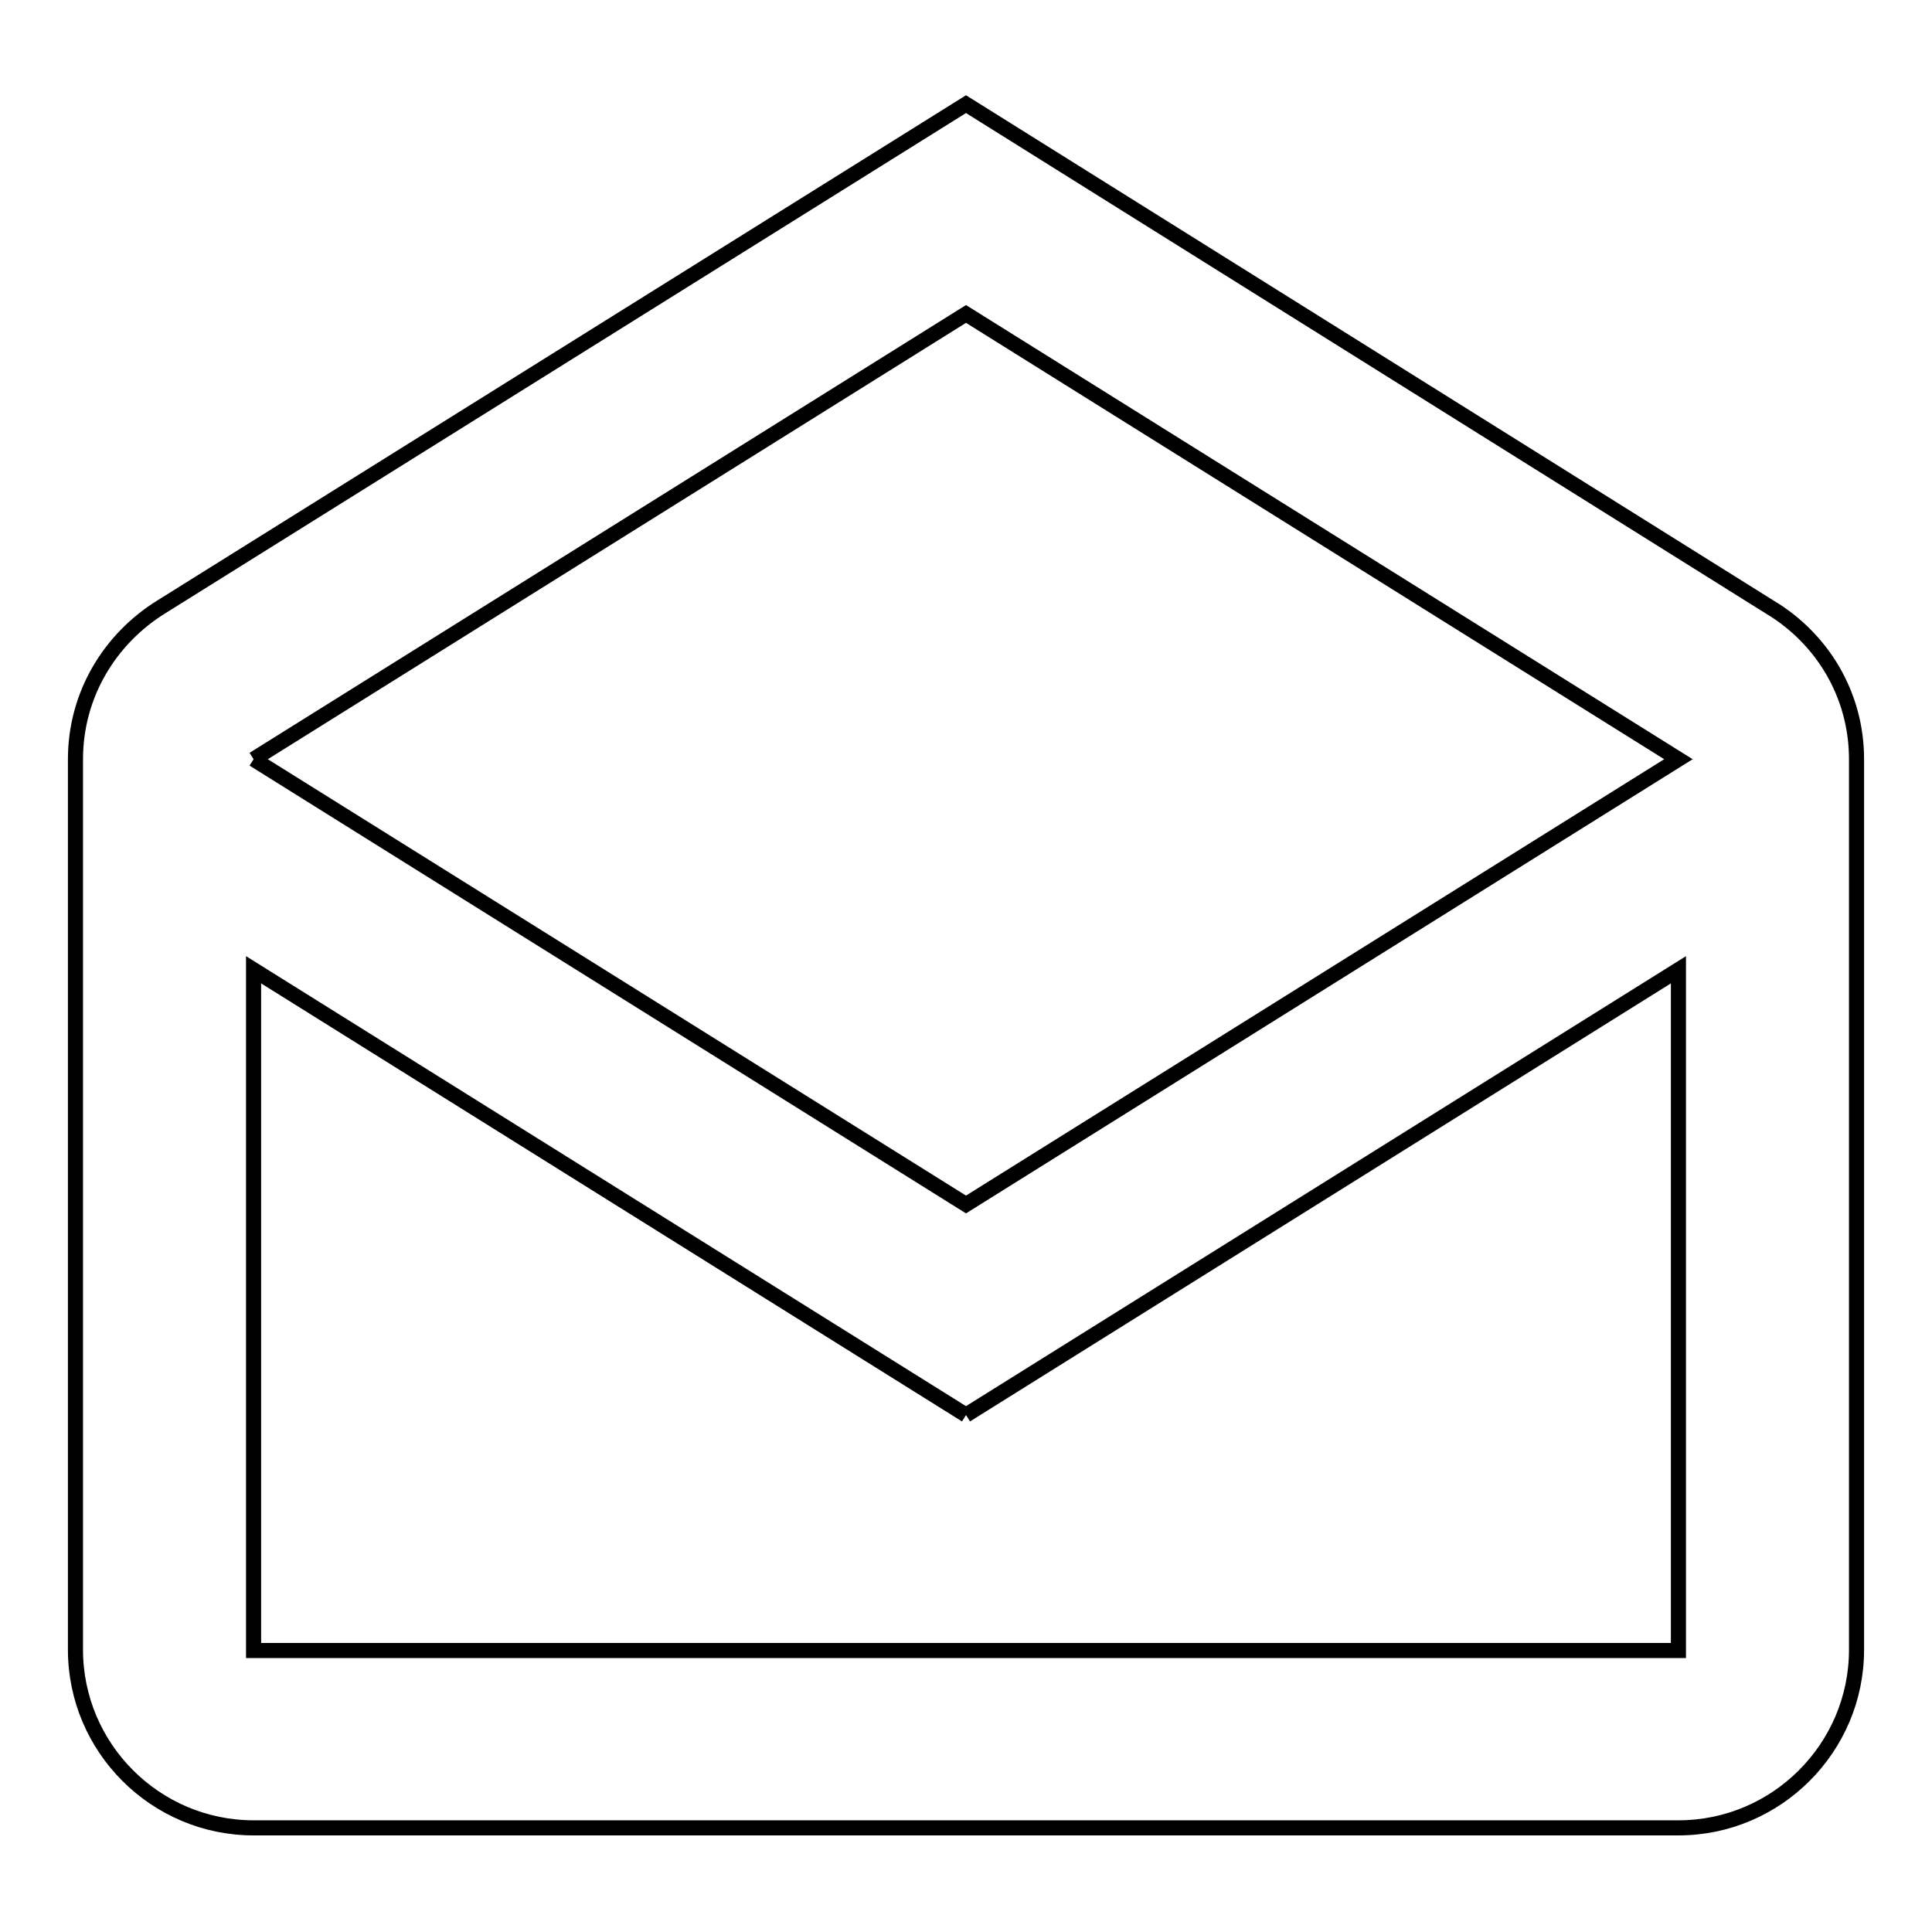 <?xml version="1.0" encoding="utf-8"?>
<!-- Svg Vector Icons : http://www.onlinewebfonts.com/icon -->
<!DOCTYPE svg PUBLIC "-//W3C//DTD SVG 1.1//EN" "http://www.w3.org/Graphics/SVG/1.1/DTD/svg11.dtd">
<svg version="1.1" xmlns="http://www.w3.org/2000/svg" xmlns:xlink="http://www.w3.org/1999/xlink" x="0px" y="0px" viewBox="0 0 256 256" enable-background="new 0 0 256 256" xml:space="preserve">
<g> <path stroke-width="2" fill-opacity="0" stroke="#000000"  d="M128,187.5l-94.4-59v90.2h188.8v-90.2L128,187.5 M33.6,100.6l94.4,59l94.4-59l-94.4-59L33.6,100.6  M246,100.6v118c0,13-10.6,23.6-23.6,23.6H33.6c-13,0-23.6-10.6-23.6-23.6v-118c0-8.6,4.6-16,11.4-20.2L128,13.8l106.6,66.7 C241.4,84.6,246,92,246,100.6L246,100.6z"/></g>
</svg>